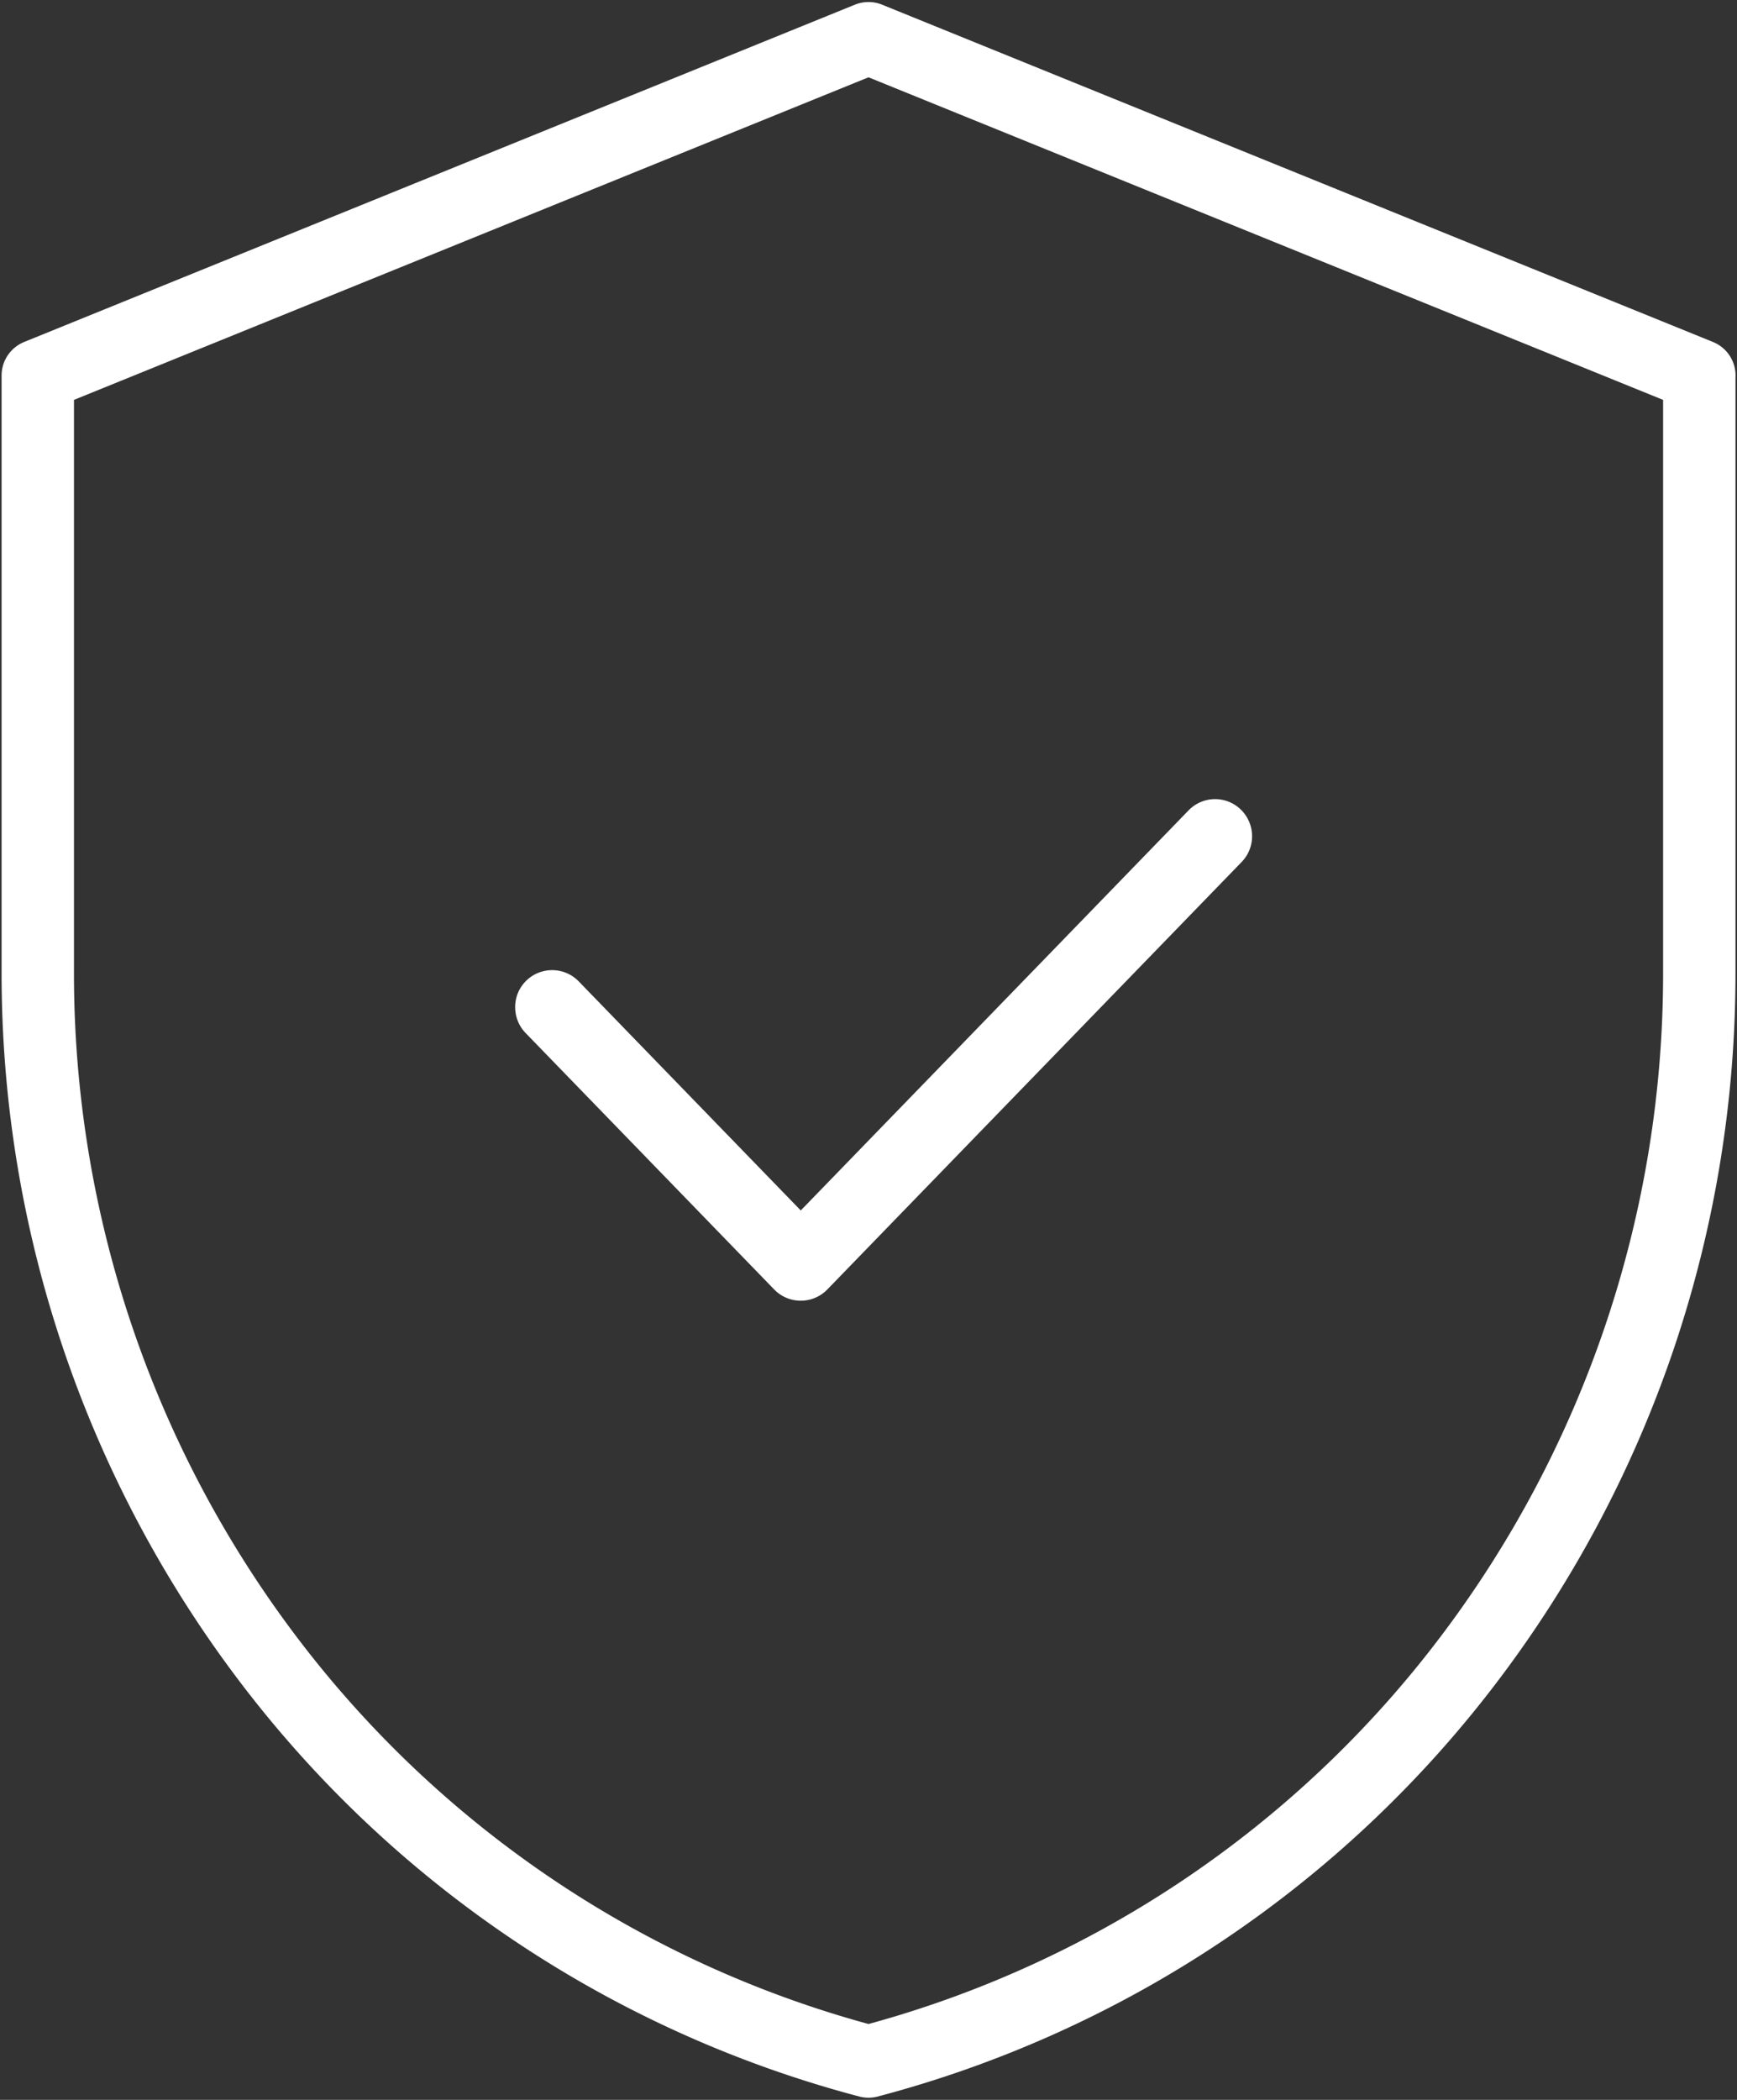 <svg xmlns="http://www.w3.org/2000/svg" fill="none" viewBox="0 0 24 29">
  <rect x="0" y="0" width="24" height="29" fill="#333333" stroke="none"/>
  <g stroke="#fff" stroke-linecap="round" stroke-linejoin="round" stroke-miterlimit="10" clip-path="url(#a)">
    <path d="M23.479 5.186v8.25a15.67 15.67 0 0 1-3.206 9.508A15.298 15.298 0 0 1 12 28.47a15.298 15.298 0 0 1-8.273-5.527 15.674 15.674 0 0 1-3.205-9.507v-8.25L12 .528l11.48 4.658Z"/>
    <path d="M11.064 17.463a.01.01 0 0 1-.008-.003l-3.435-3.542a.011.011 0 0 1-.003-.008v-.005a.01.01 0 0 1 .003-.004.01.01 0 0 1 .008-.003.01.01 0 0 1 .008.003l3.427 3.534 5.717-5.895a.01.01 0 0 1 .008-.004l.004.001a.013.013 0 0 1 .006.007.012.012 0 0 1 0 .009.012.012 0 0 1-.002.003l-5.725 5.904a.01.01 0 0 1-.008.003Z"/>
  </g>
</svg>